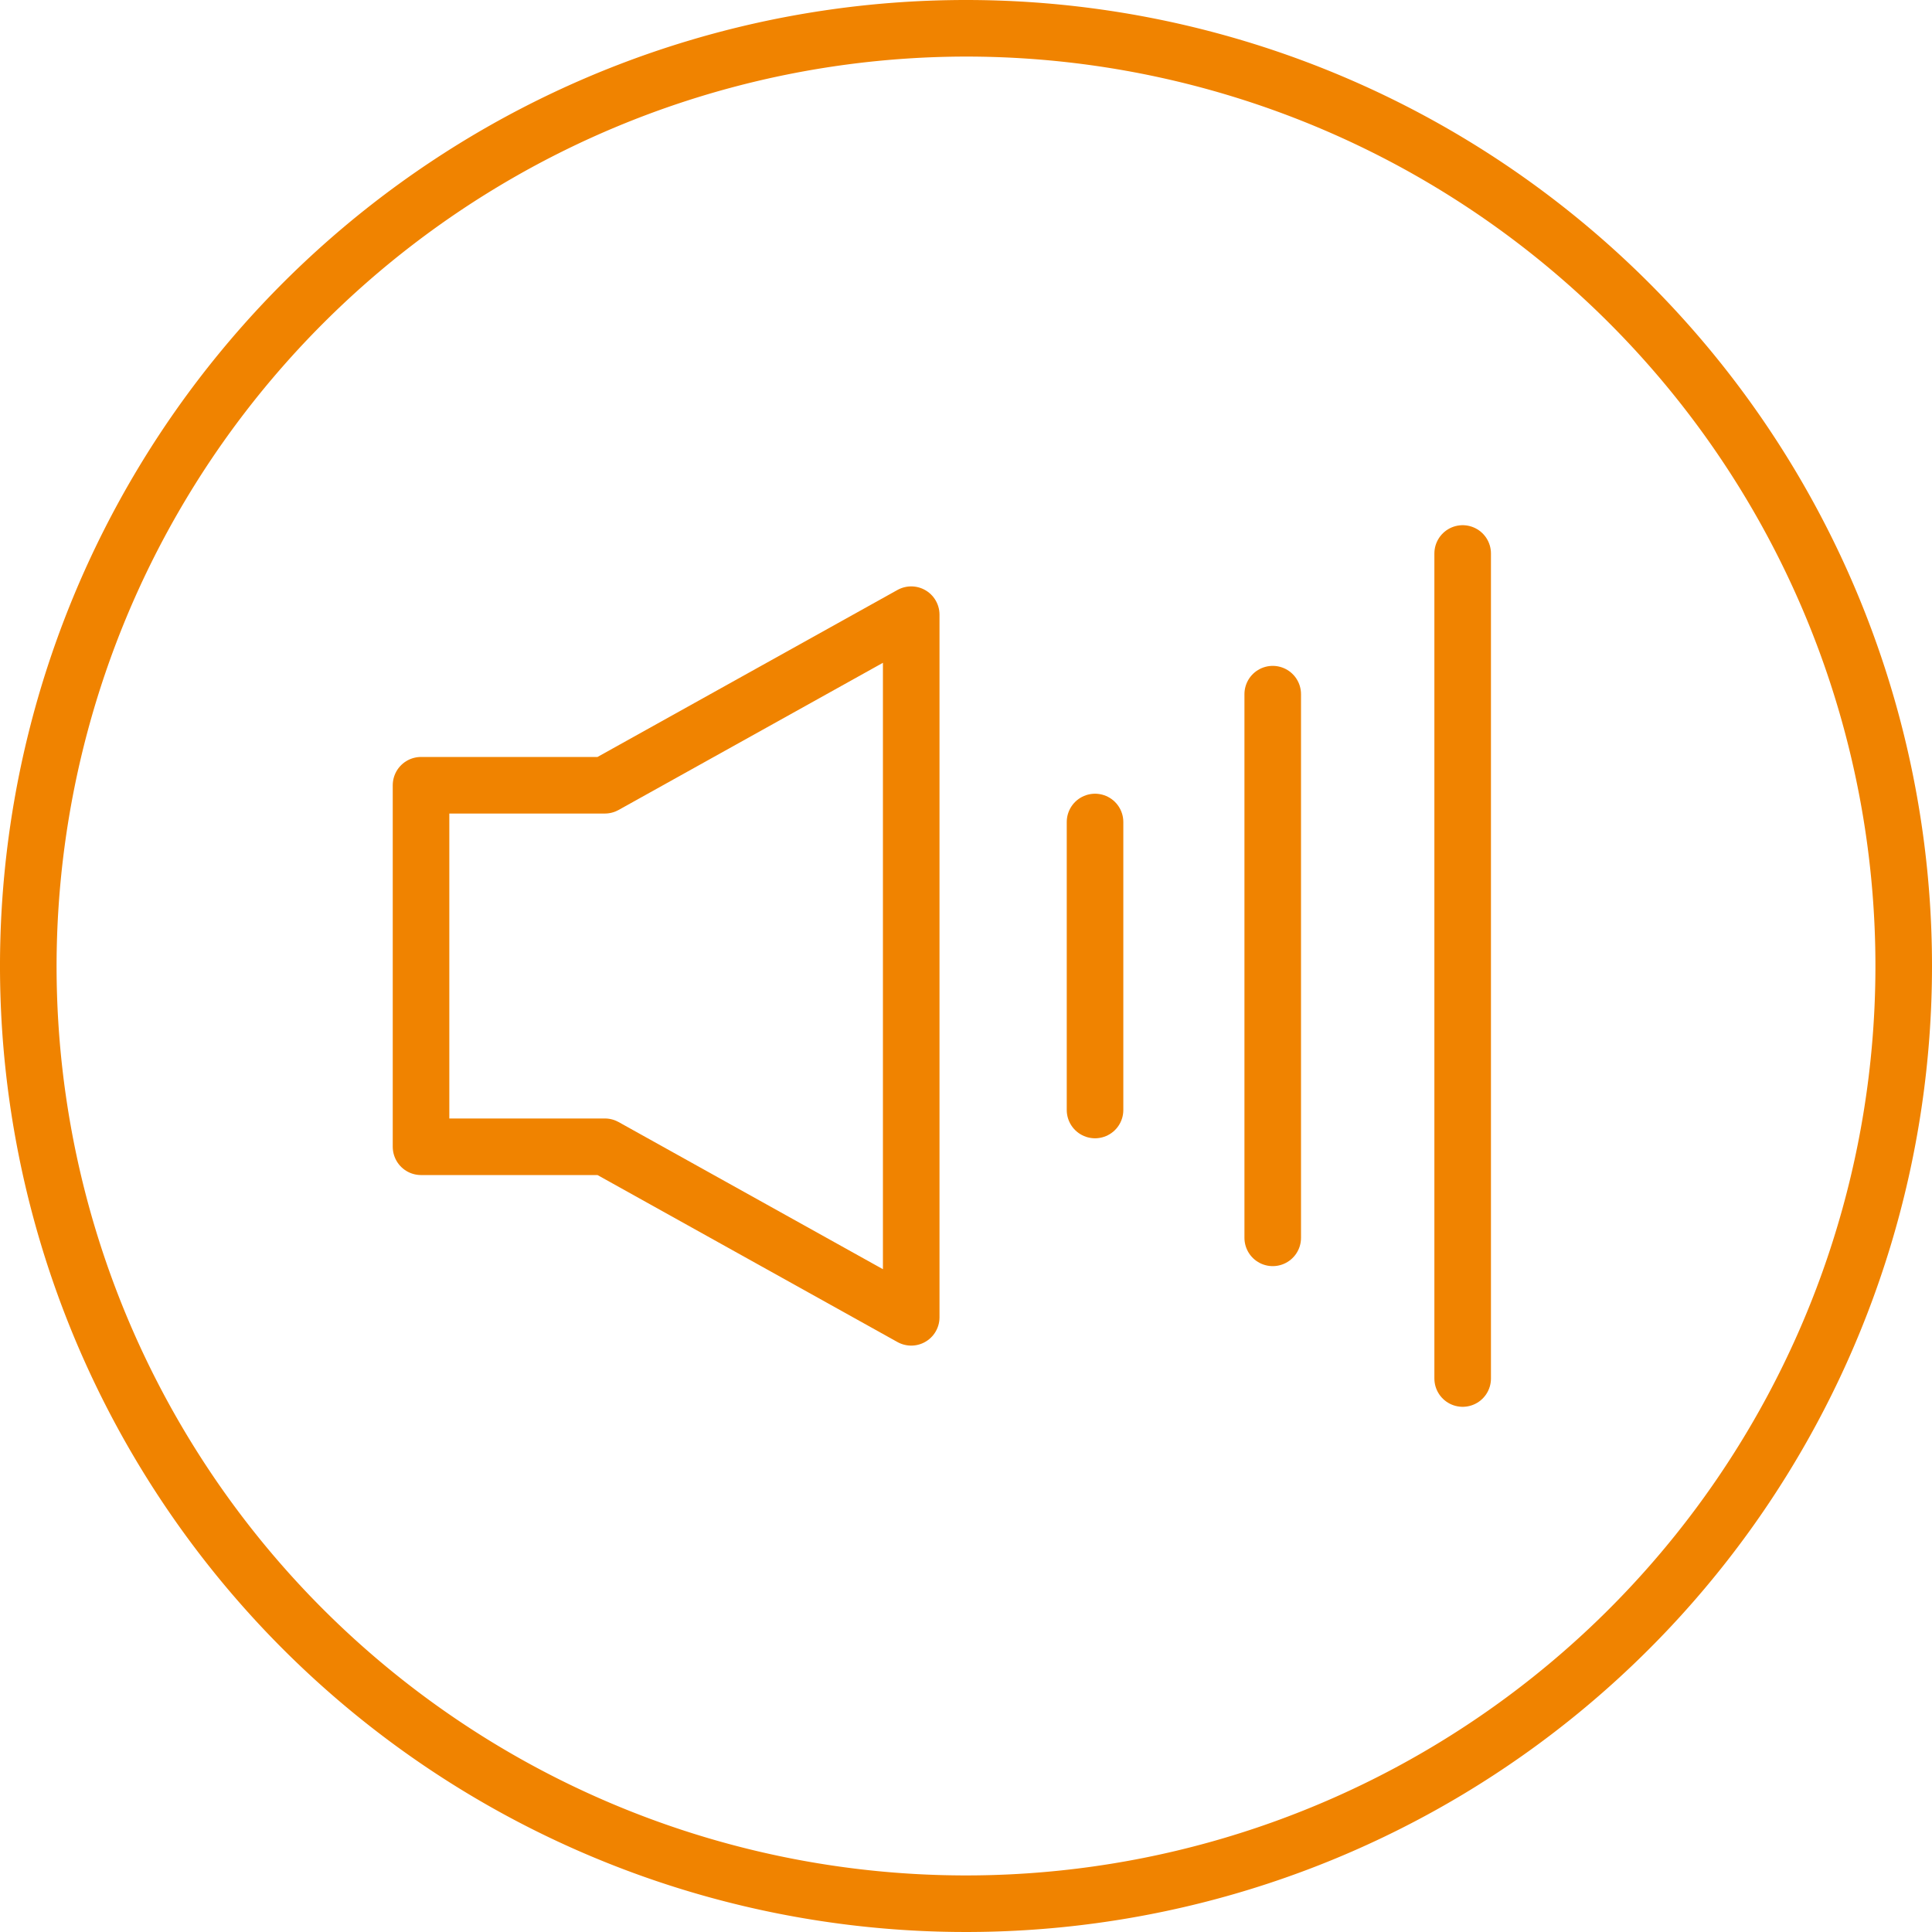 <svg xmlns="http://www.w3.org/2000/svg" width="160" height="160" viewBox="0 0 160 160"><g fill="none" stroke="#f08300" stroke-linecap="round" stroke-linejoin="round" stroke-width="4.685"><path d="M50.091 65.031H34.868V94.97h15.223l25.372 14.125v-58.19L50.091 65.031zM90.686 68.075v23.85M105.402 57.487v45.026M121.132 45.837v68.326"/></g><path d="M80 4.685A75.315 75.315 0 114.685 80 75.4 75.4 0 0180 4.685M80 0a80 80 0 1080 80A80 80 0 0080 0z" fill="#f08300"/></svg>